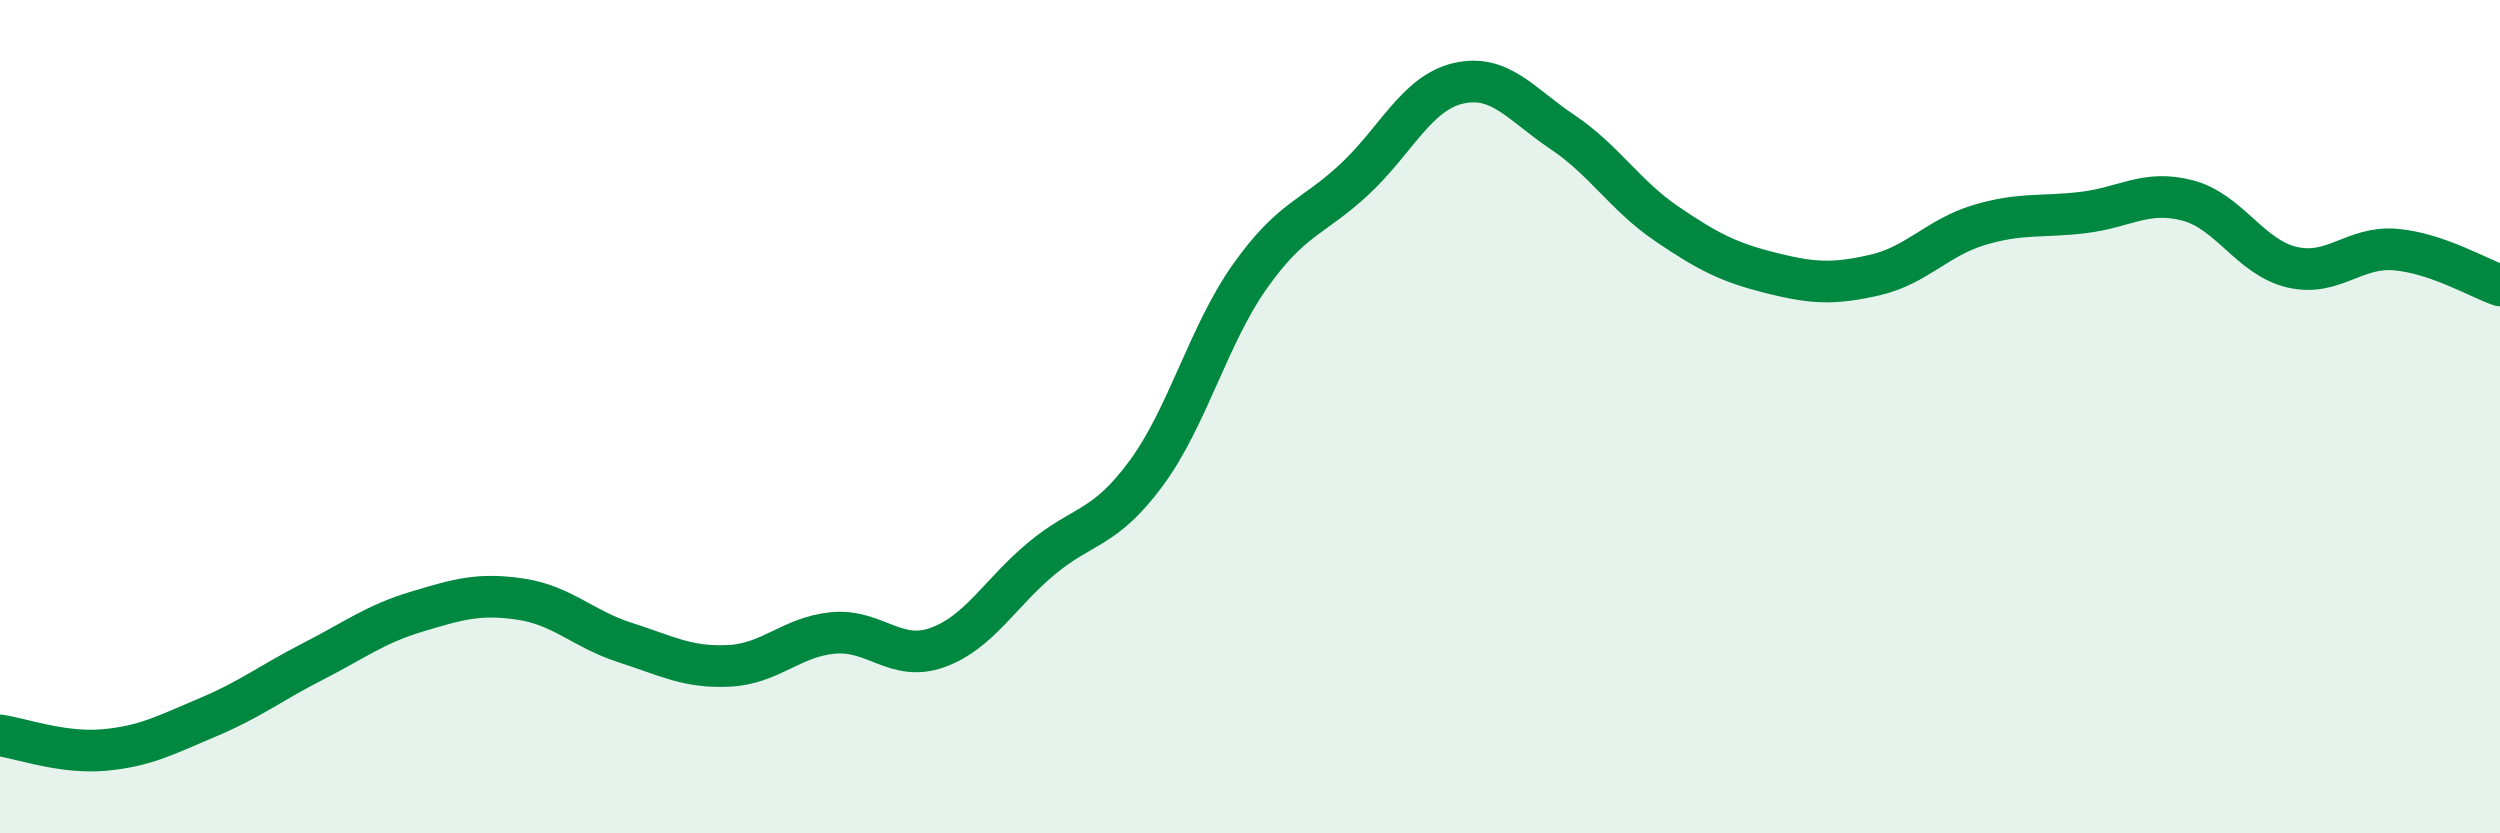 
    <svg width="60" height="20" viewBox="0 0 60 20" xmlns="http://www.w3.org/2000/svg">
      <path
        d="M 0,17.65 C 0.5,17.72 1.5,18.09 2.5,18 C 3.5,17.91 4,17.63 5,17.21 C 6,16.79 6.5,16.39 7.5,15.88 C 8.5,15.37 9,14.98 10,14.68 C 11,14.38 11.5,14.23 12.5,14.38 C 13.5,14.53 14,15.1 15,15.42 C 16,15.74 16.5,16.03 17.5,15.98 C 18.5,15.93 19,15.28 20,15.19 C 21,15.1 21.5,15.9 22.5,15.54 C 23.5,15.18 24,14.23 25,13.4 C 26,12.57 26.5,12.72 27.5,11.37 C 28.5,10.02 29,8.04 30,6.63 C 31,5.22 31.5,5.24 32.5,4.31 C 33.5,3.38 34,2.23 35,2 C 36,1.77 36.5,2.5 37.5,3.17 C 38.5,3.84 39,4.69 40,5.37 C 41,6.05 41.5,6.3 42.5,6.55 C 43.5,6.8 44,6.83 45,6.6 C 46,6.37 46.5,5.7 47.5,5.4 C 48.5,5.1 49,5.22 50,5.1 C 51,4.98 51.5,4.55 52.5,4.81 C 53.5,5.07 54,6.17 55,6.41 C 56,6.65 56.5,5.9 57.5,5.99 C 58.5,6.08 59.5,6.68 60,6.85L60 20L0 20Z"
        fill="#008740"
        opacity="0.1"
        stroke-linecap="round"
        stroke-linejoin="round"
      />
      <path
        d="M 0,17.65 C 0.5,17.72 1.5,18.09 2.5,18 C 3.5,17.91 4,17.63 5,17.21 C 6,16.79 6.5,16.39 7.5,15.88 C 8.5,15.37 9,14.98 10,14.68 C 11,14.38 11.5,14.23 12.5,14.38 C 13.5,14.53 14,15.1 15,15.42 C 16,15.74 16.5,16.03 17.5,15.98 C 18.5,15.93 19,15.28 20,15.19 C 21,15.1 21.5,15.9 22.5,15.54 C 23.5,15.18 24,14.23 25,13.4 C 26,12.57 26.5,12.72 27.5,11.37 C 28.5,10.02 29,8.04 30,6.63 C 31,5.22 31.5,5.24 32.5,4.31 C 33.5,3.38 34,2.23 35,2 C 36,1.77 36.5,2.5 37.5,3.17 C 38.5,3.84 39,4.69 40,5.37 C 41,6.05 41.5,6.3 42.5,6.55 C 43.5,6.8 44,6.83 45,6.6 C 46,6.37 46.5,5.7 47.5,5.4 C 48.5,5.1 49,5.22 50,5.1 C 51,4.98 51.5,4.55 52.5,4.81 C 53.5,5.07 54,6.17 55,6.41 C 56,6.65 56.5,5.9 57.5,5.99 C 58.5,6.08 59.5,6.68 60,6.85"
        stroke="#008740"
        stroke-width="1"
        fill="none"
        stroke-linecap="round"
        stroke-linejoin="round"
      />
    </svg>
  